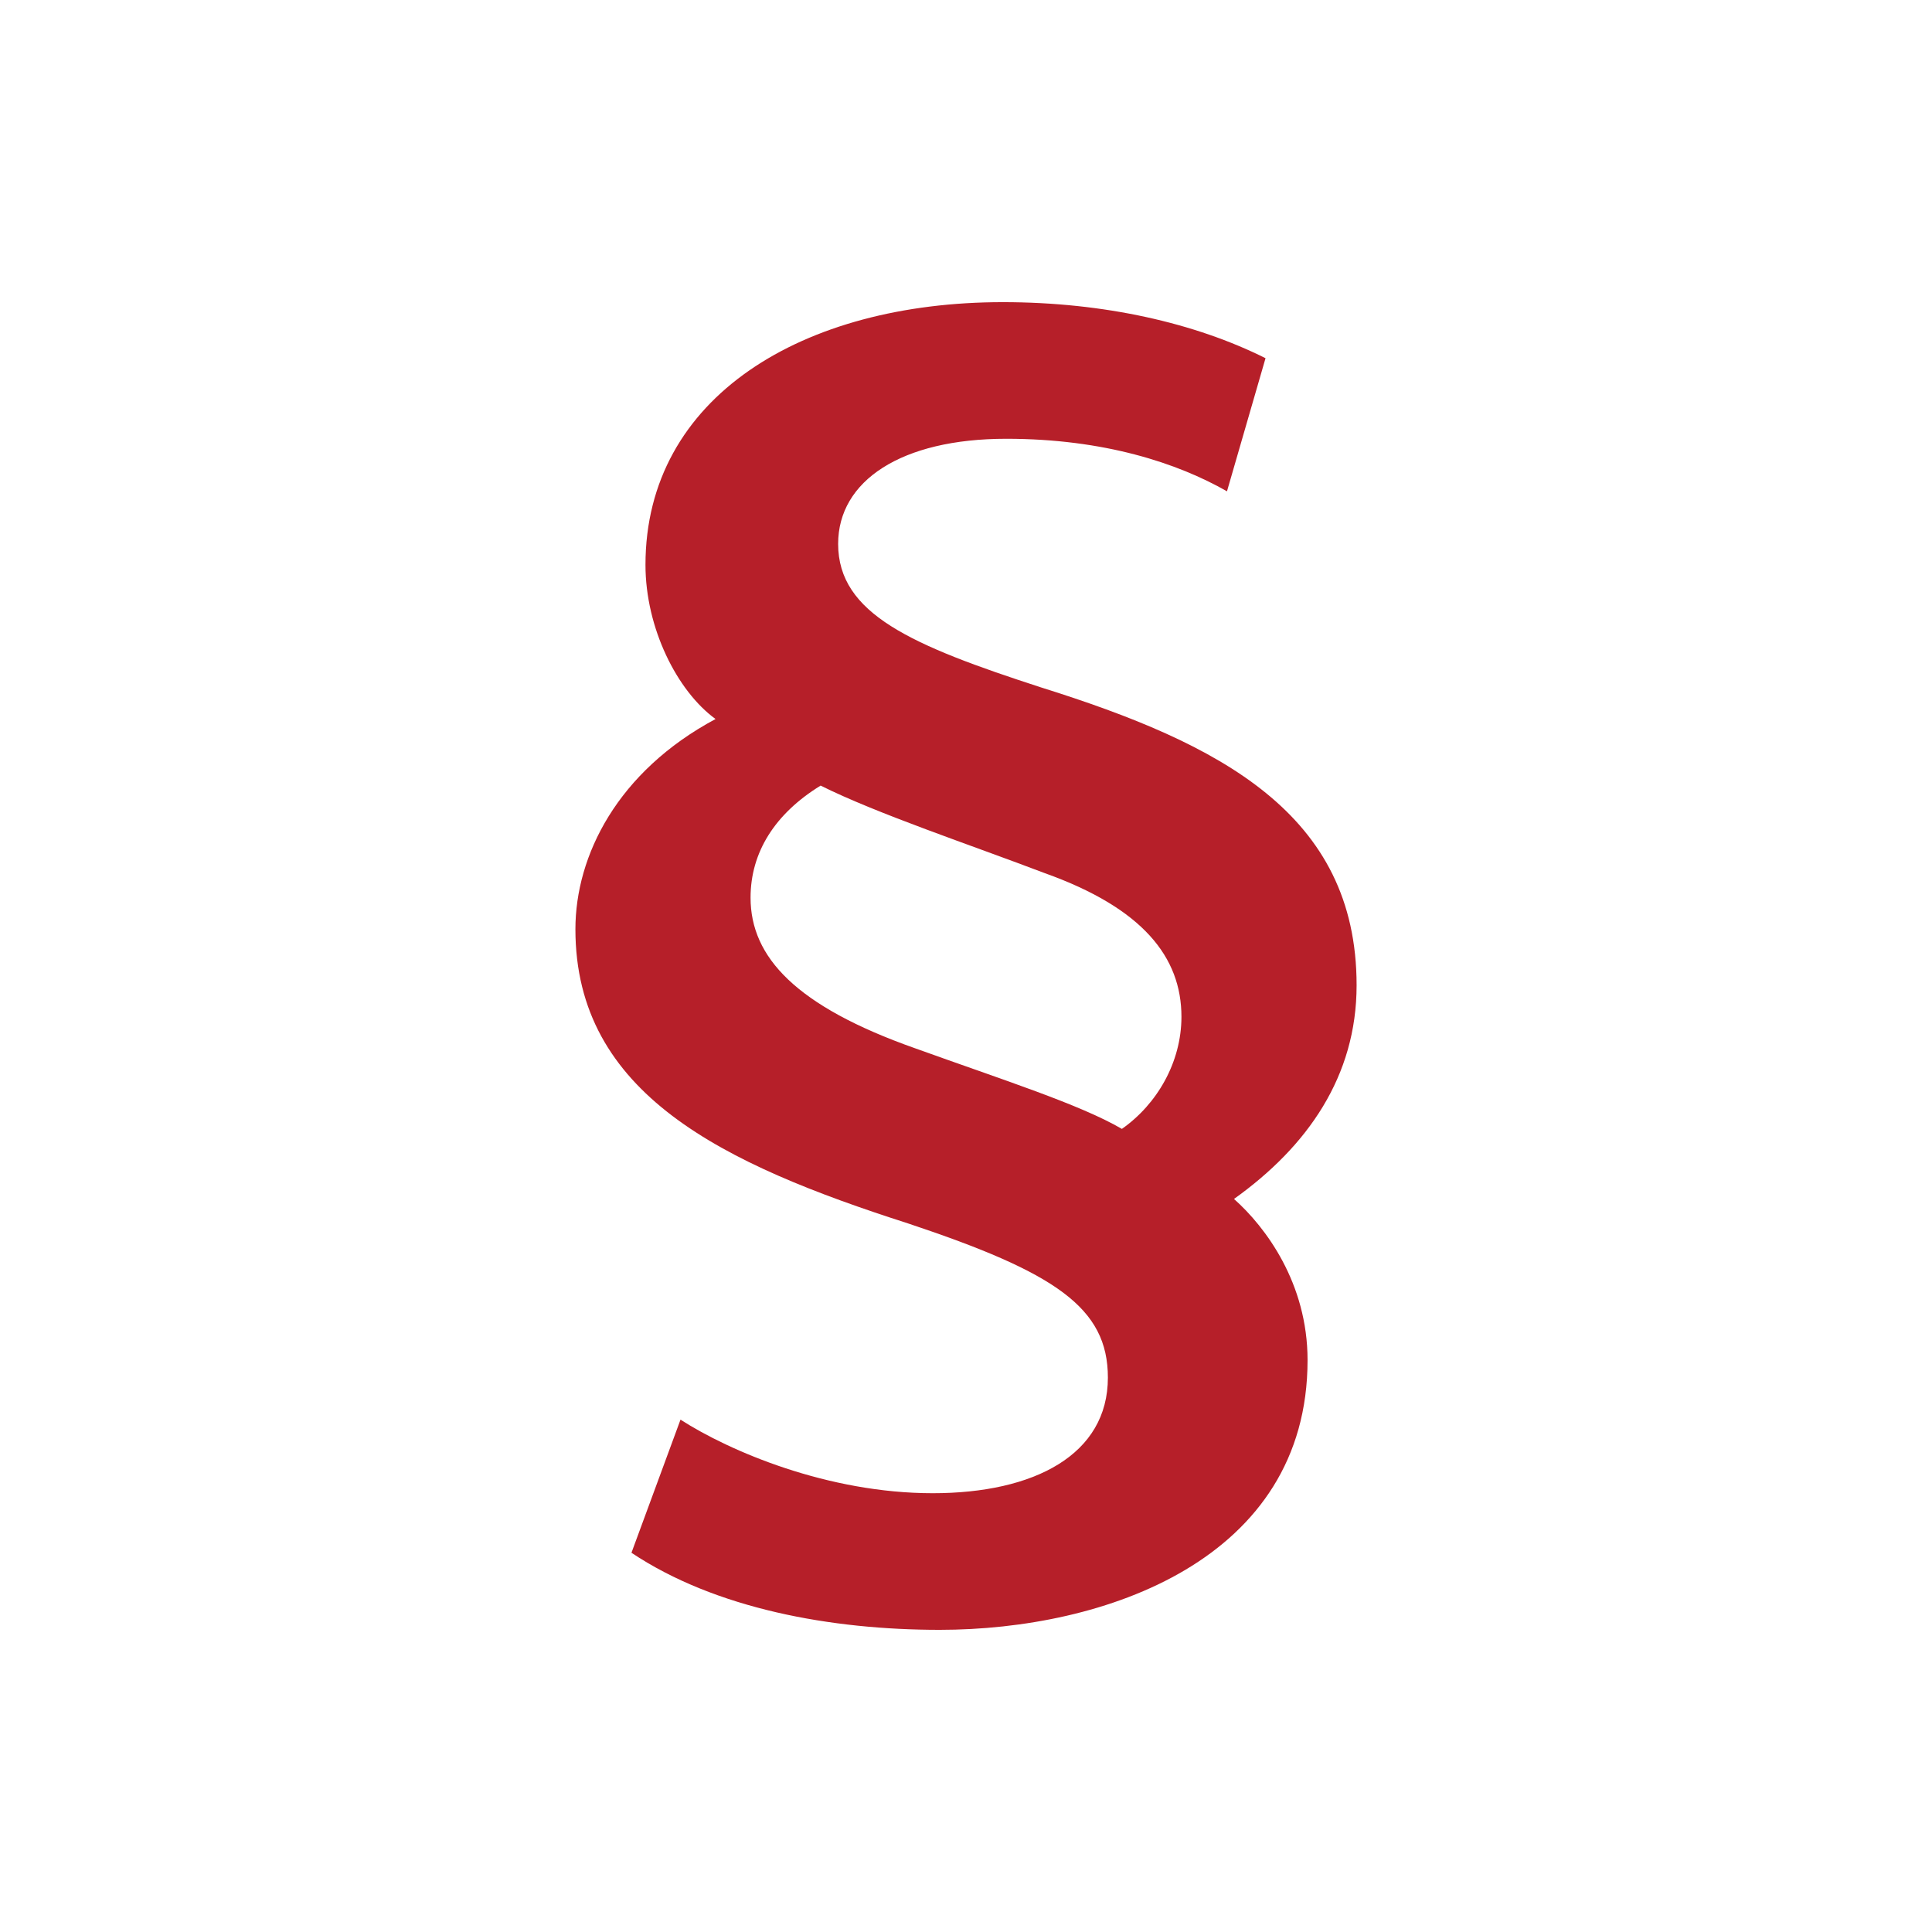 <?xml version="1.0" encoding="UTF-8"?>
<!-- Generator: Adobe Illustrator 16.0.3, SVG Export Plug-In . SVG Version: 6.00 Build 0)  -->
<svg xmlns="http://www.w3.org/2000/svg" xmlns:xlink="http://www.w3.org/1999/xlink" version="1.1" id="Ebene_1" x="0px" y="0px" width="580.936px" height="580.935px" viewBox="2410.914 3135.151 580.936 580.935" xml:space="preserve">
<g>
	<g>
		<g>
			<path fill="#B61F29" d="M2686.109,3450.373c26.334,9.48,49.508,16.854,62.147,24.227c10.534-7.373,17.907-20.014,17.907-33.707     c0-17.908-11.587-32.654-41.081-43.188c-22.12-8.428-50.561-17.908-67.414-26.334c-13.693,8.426-21.067,20.014-21.067,33.707     C2636.601,3422.984,2650.294,3437.732,2686.109,3450.373 M2779.857,3282.888c-14.746-8.428-36.867-15.801-66.361-15.801     c-31.601,0-50.561,12.641-50.561,31.602c0,21.066,22.12,30.547,61.095,43.188c53.721,16.854,94.802,37.92,94.802,89.535     c0,27.387-14.747,48.455-36.867,64.254c9.479,8.428,22.12,25.281,22.12,48.455c0,60.041-61.095,81.109-110.603,81.109     c-32.653,0-67.415-6.32-92.695-23.174l14.747-40.029c14.747,9.48,44.241,22.121,75.842,22.121     c30.547,0,52.668-11.586,52.668-34.76c0-21.068-15.801-31.602-60.041-46.348c-55.828-17.908-100.069-38.975-100.069-88.482     c0-22.121,12.64-47.402,42.134-63.201c-11.586-8.428-21.066-27.389-21.066-46.348c0-50.563,47.4-79.002,107.442-79.002     c30.547,0,57.935,6.32,79.001,16.854L2779.857,3282.888z"></path>
		</g>
	</g>
</g>
</svg>
